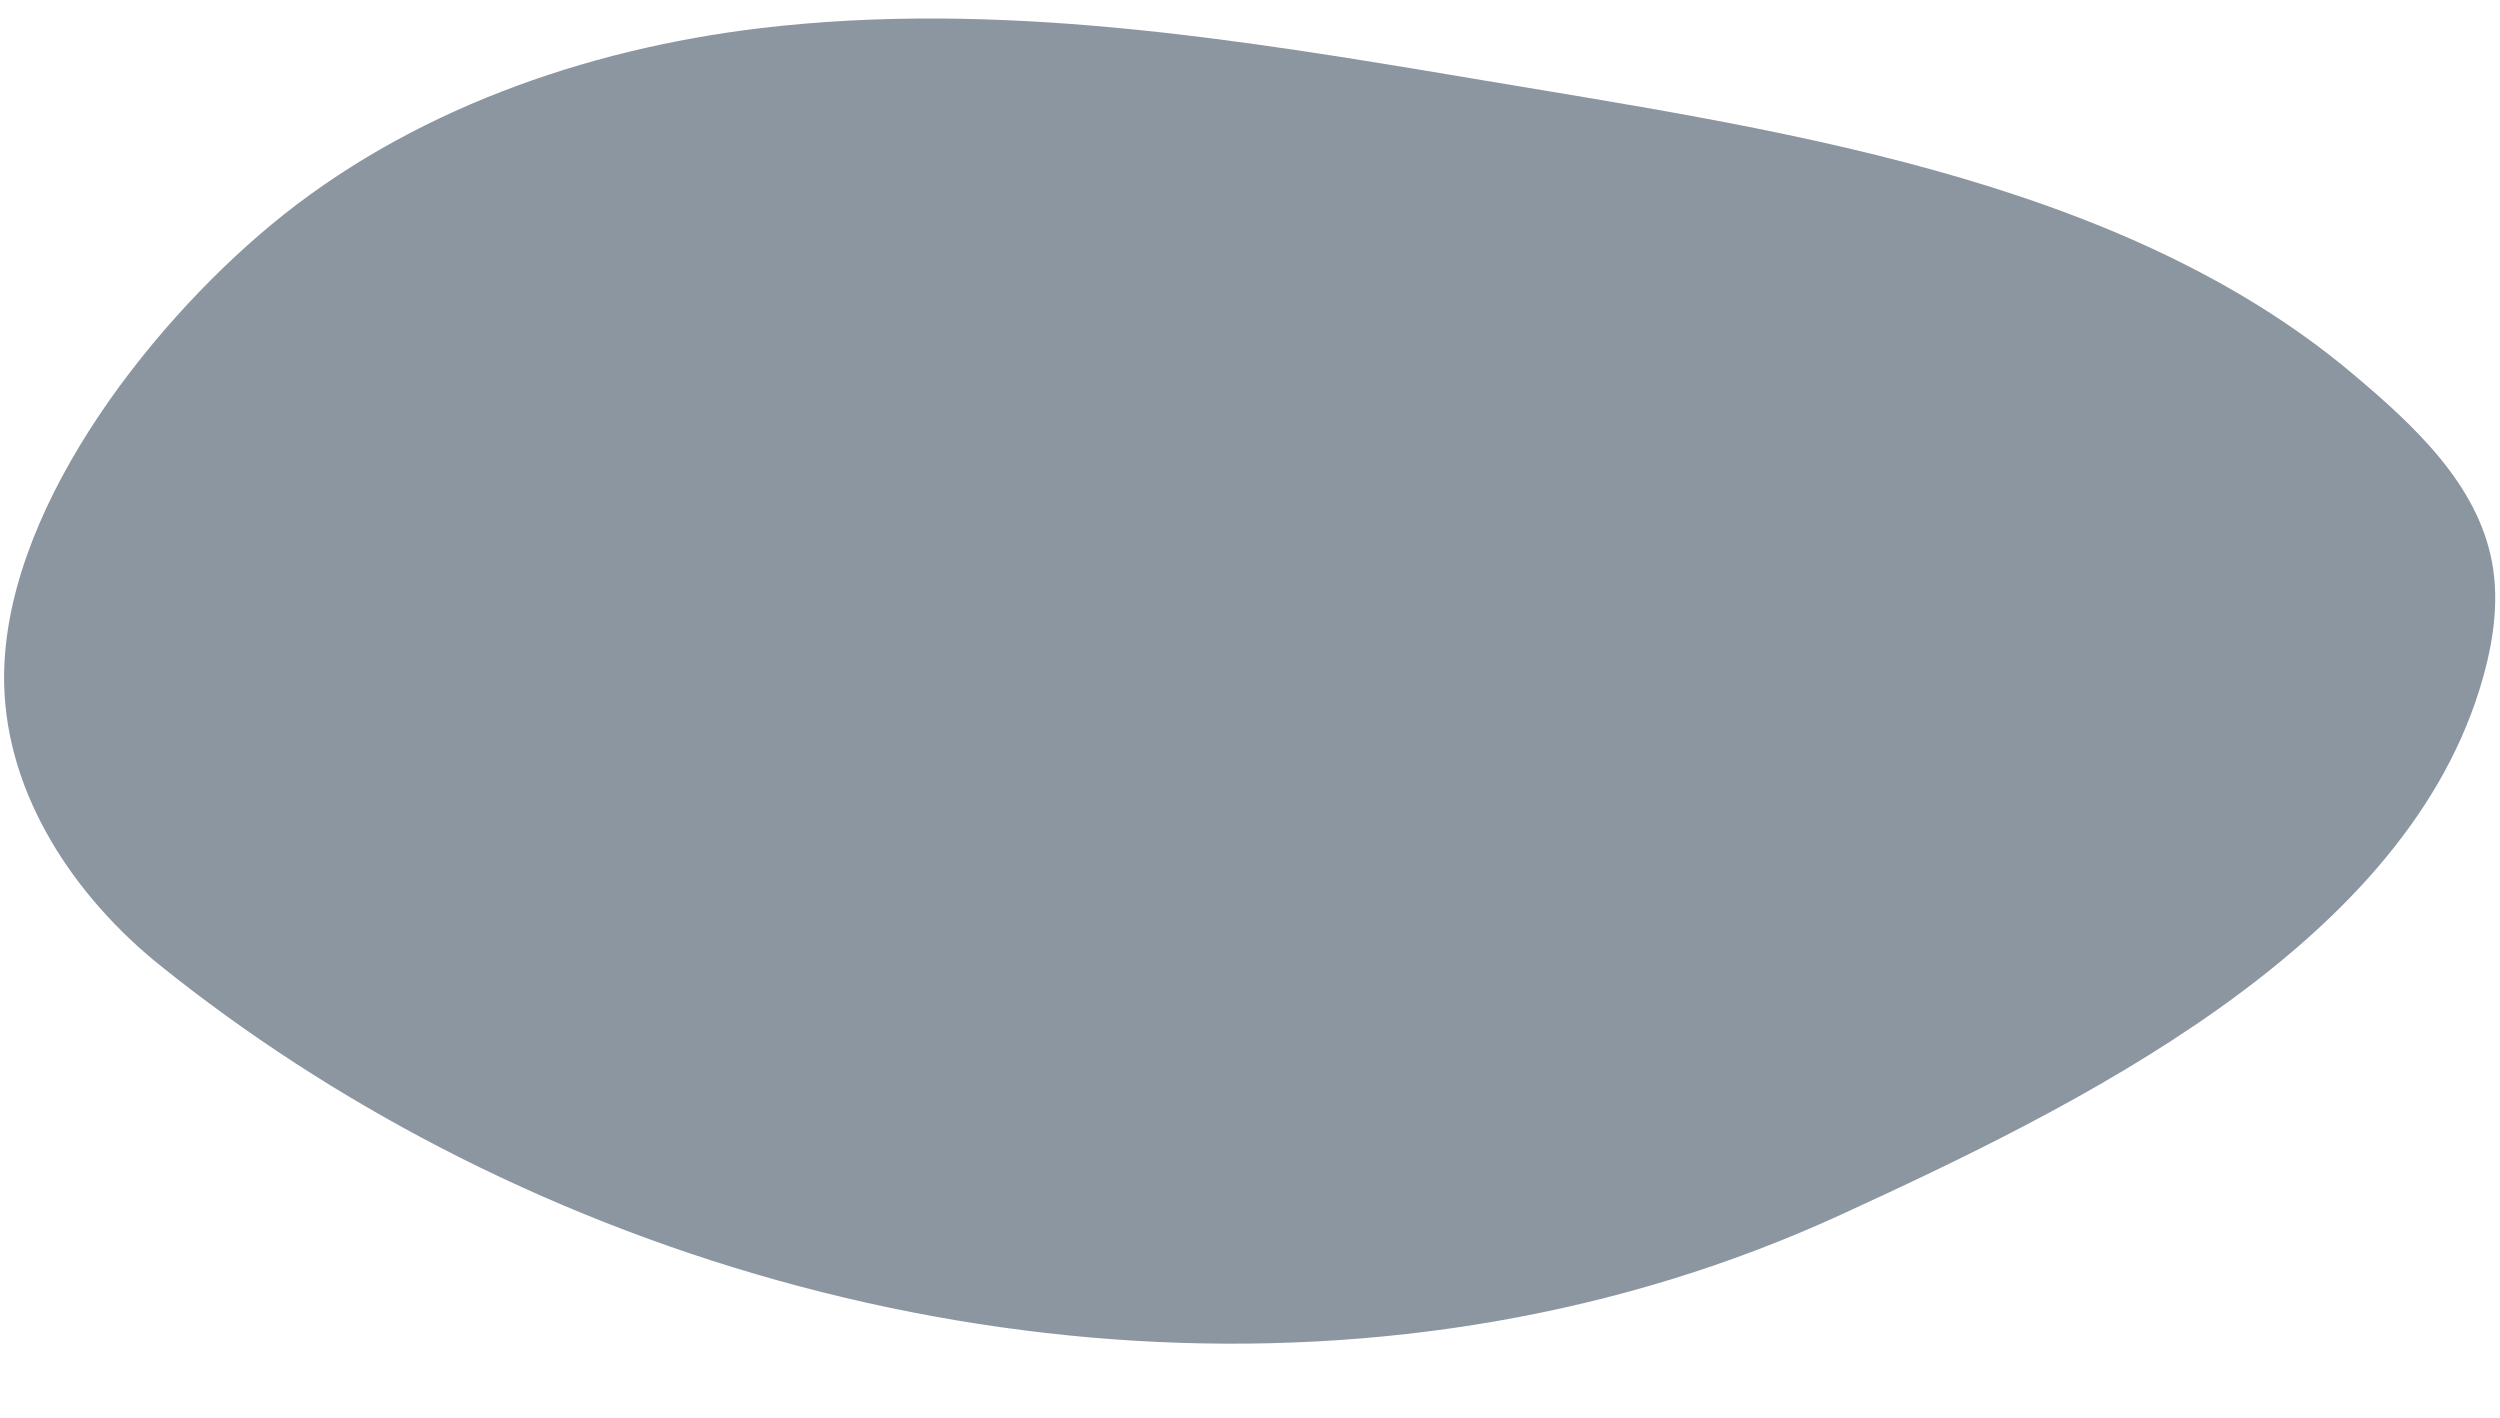<?xml version="1.0" encoding="UTF-8" standalone="no"?><svg xmlns="http://www.w3.org/2000/svg" xmlns:xlink="http://www.w3.org/1999/xlink" fill="#000000" height="275.1" preserveAspectRatio="xMidYMid meet" version="1" viewBox="-0.8 -3.6 485.0 275.1" width="485" zoomAndPan="magnify"><g id="change1_1"><path d="M84.62,219.02c-19.29-10-37.55-21.83-54.31-35.29c-16.74-13.44-29.79-33.06-30.3-54.53 c-0.77-32.76,27.63-69.14,51.76-89.16c26.63-22.1,60.86-34.1,94.92-38.17c45.92-5.49,92.29,2.04,137.89,9.72 c57.27,9.65,125.28,18.79,171.05,57.33c11.86,9.98,24.23,21.39,27.04,36.63c1.52,8.27,0,16.82-2.52,24.84 c-15.79,50.36-78.42,80.82-123.86,101.68C270.5,271.48,167.87,262.19,84.62,219.02z" fill="#8c96a0"/></g></svg>